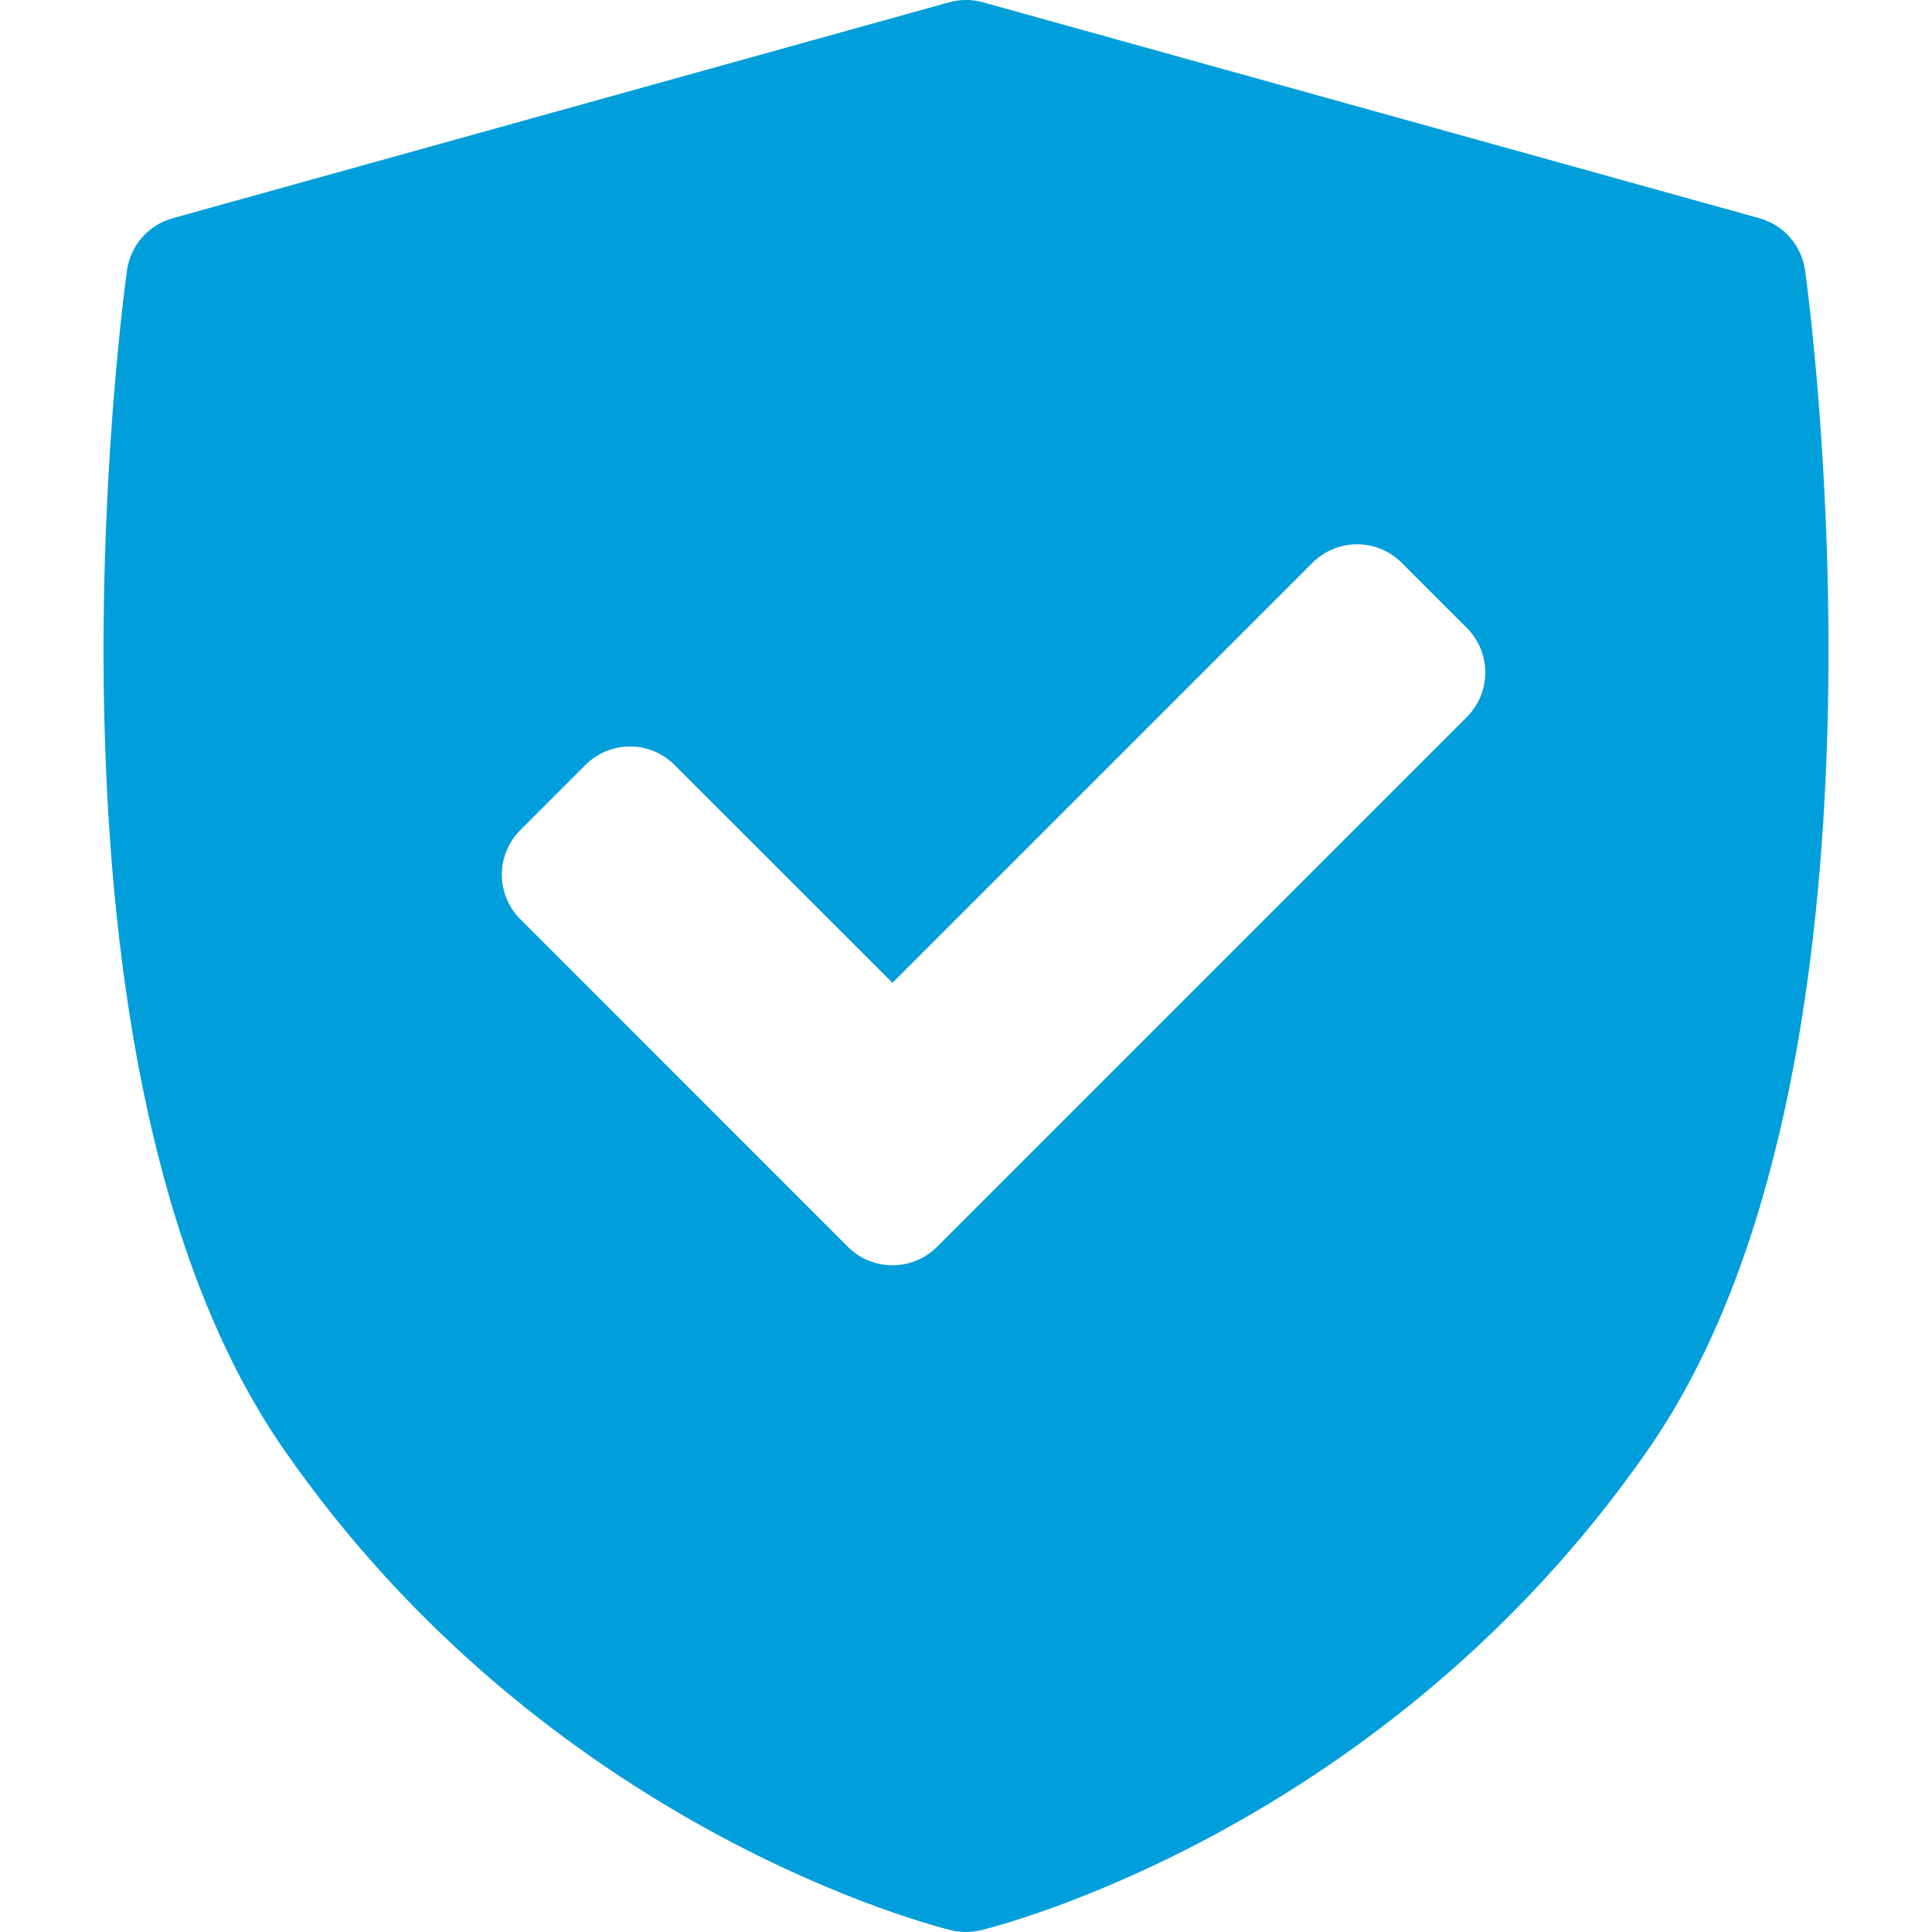 <?xml version="1.0" encoding="UTF-8"?> <svg xmlns="http://www.w3.org/2000/svg" width="32" height="32" viewBox="0 0 32 32" fill="none"> <path d="M29.898 4.479C29.84 4.066 29.543 3.727 29.142 3.615L16.281 0.038C16.097 -0.013 15.903 -0.013 15.72 0.038L2.859 3.615C2.457 3.727 2.161 4.066 2.103 4.479C2.029 5.015 0.327 17.689 4.692 23.994C9.052 30.291 15.483 31.905 15.755 31.971C15.835 31.99 15.918 32 16 32C16.083 32 16.165 31.99 16.246 31.971C16.518 31.905 22.949 30.291 27.309 23.994C31.674 17.689 29.972 5.015 29.898 4.479ZM24.294 11.878L15.521 20.651C15.317 20.855 15.05 20.957 14.782 20.957C14.514 20.957 14.247 20.855 14.043 20.651L8.619 15.226C8.422 15.03 8.312 14.764 8.312 14.487C8.312 14.21 8.423 13.944 8.619 13.748L9.696 12.671C10.104 12.262 10.766 12.262 11.174 12.671L14.782 16.278L21.738 9.322C21.934 9.126 22.201 9.015 22.478 9.015C22.755 9.015 23.021 9.126 23.217 9.322L24.294 10.399C24.703 10.807 24.703 11.469 24.294 11.878Z" fill="#009EDB"></path> </svg> 